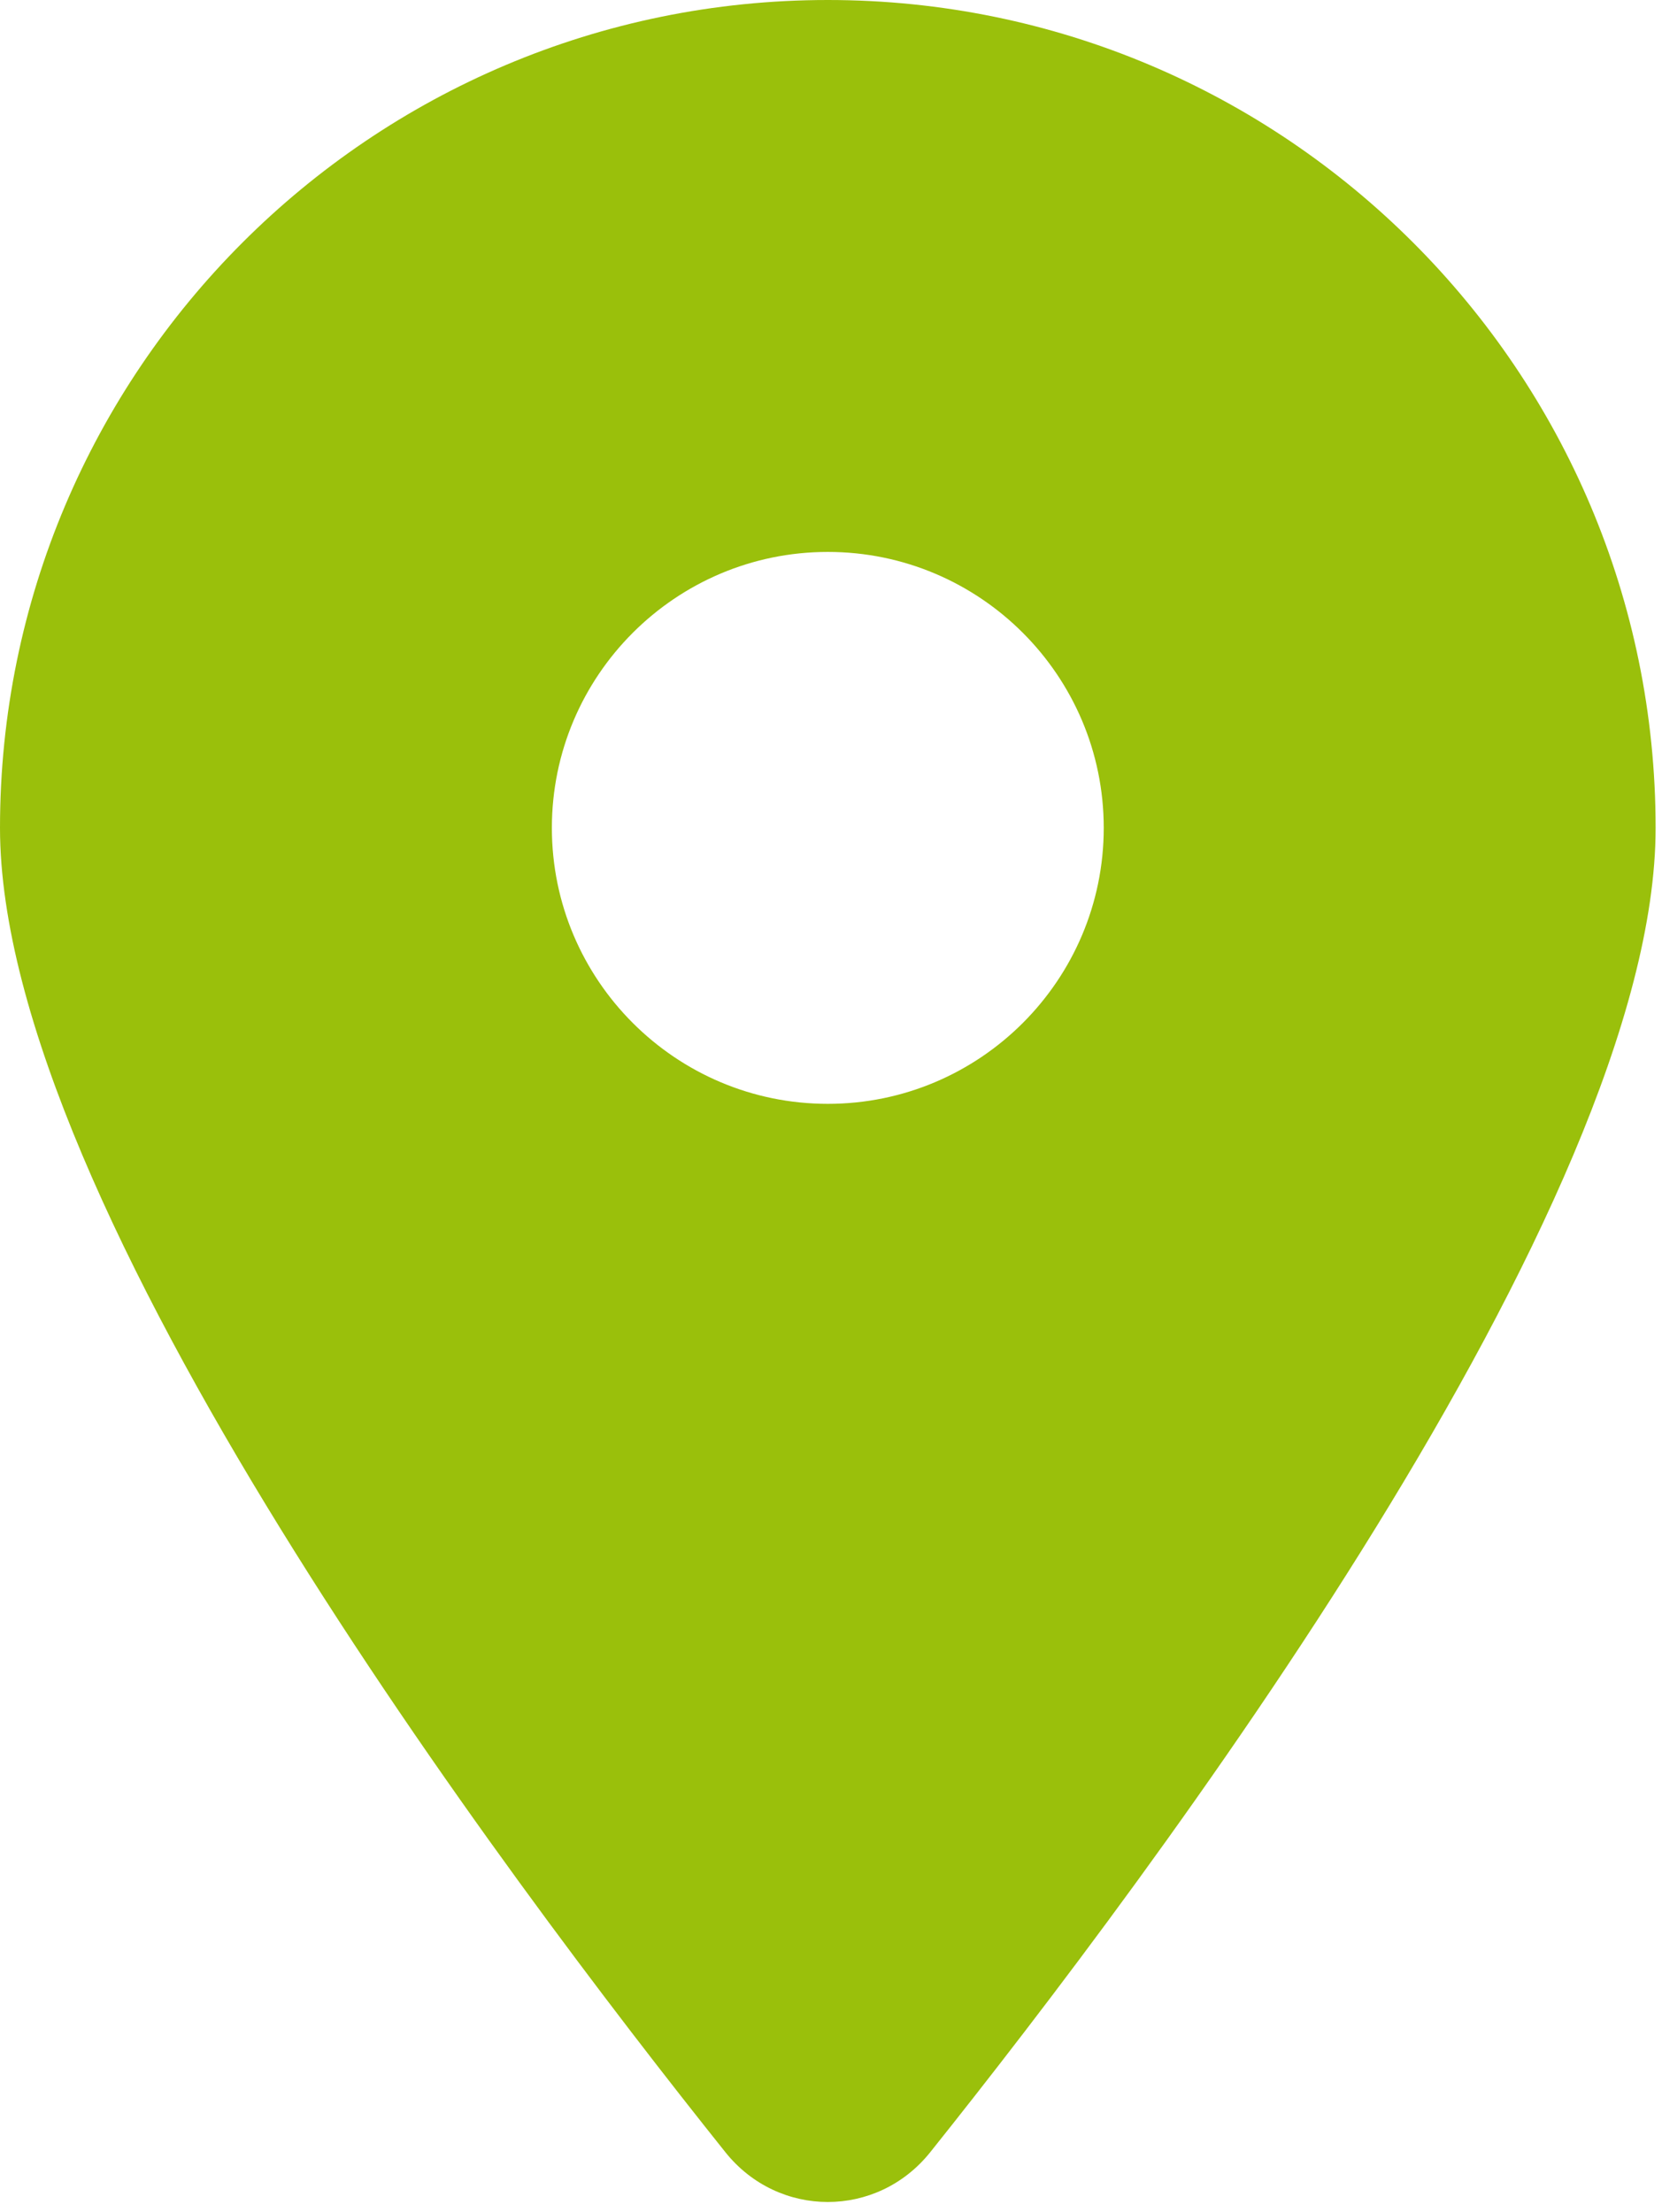 <?xml version="1.0" encoding="UTF-8" standalone="no"?><!DOCTYPE svg PUBLIC "-//W3C//DTD SVG 1.1//EN" "http://www.w3.org/Graphics/SVG/1.1/DTD/svg11.dtd"><svg width="100%" height="100%" viewBox="0 0 133 177" version="1.1" xmlns="http://www.w3.org/2000/svg" xmlns:xlink="http://www.w3.org/1999/xlink" xml:space="preserve" xmlns:serif="http://www.serif.com/" style="fill-rule:evenodd;clip-rule:evenodd;stroke-linejoin:round;stroke-miterlimit:2;"><path d="M74.422,172.236c17.699,-22.151 58.067,-75.836 58.067,-105.991c0,-36.573 -29.672,-66.245 -66.244,-66.245c-36.573,0 -66.245,29.672 -66.245,66.245c0,30.155 40.368,83.84 58.067,105.991c4.244,5.279 12.111,5.279 16.355,-0Zm-8.177,-83.91c-12.18,0 -22.082,-9.902 -22.082,-22.081c0,-12.18 9.902,-22.082 22.082,-22.082c12.179,0 22.081,9.902 22.081,22.082c0,12.179 -9.902,22.081 -22.081,22.081Z" style="fill:#9ac00b;fill-rule:nonzero;"/></svg>